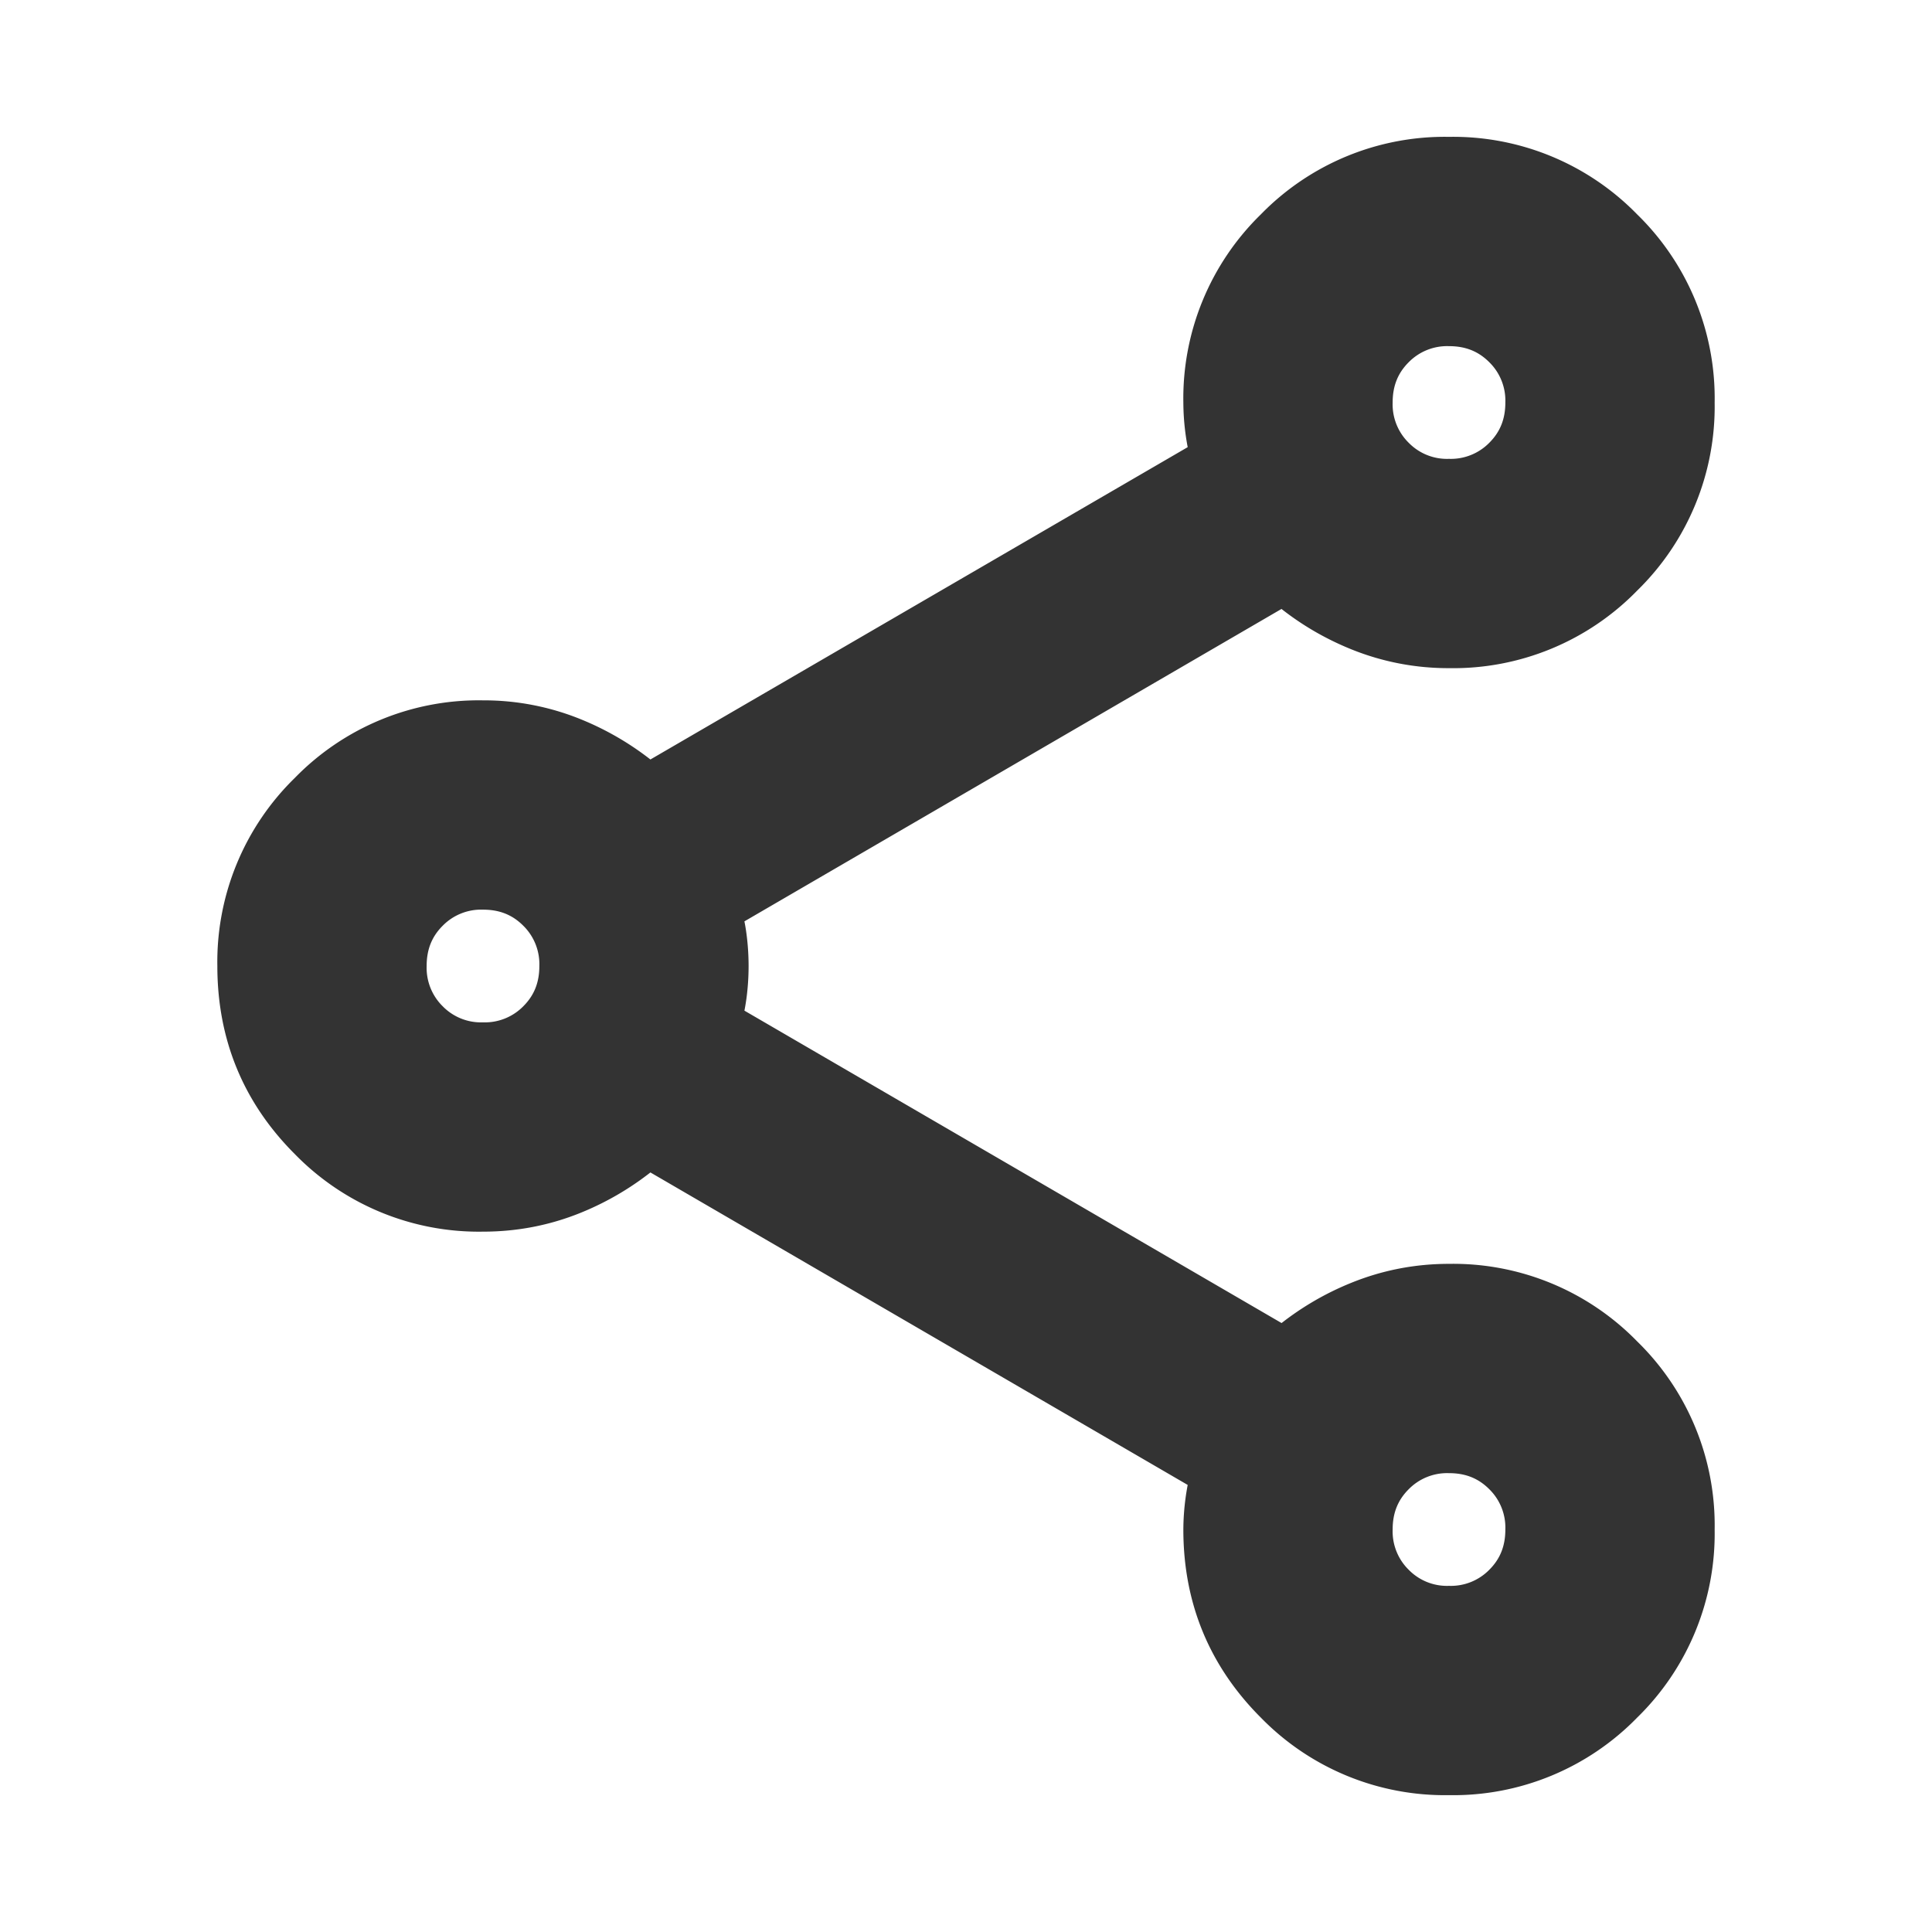 <svg width="24" height="24" fill="none" xmlns="http://www.w3.org/2000/svg"><path d="M6 15.15c.402 0 .788-.074 1.156-.223a3.45 3.45 0 00.91-.544l6.857 3.988a2.9 2.9 0 00-.073.63c0 .872.307 1.618.919 2.23A3.043 3.043 0 0018 22.15a3.04 3.04 0 002.231-.919A3.043 3.043 0 0021.15 19a3.04 3.04 0 00-.919-2.231A3.043 3.043 0 0018 15.85h0c-.402 0-.788.075-1.156.224a3.432 3.432 0 00-.91.543l-6.857-3.988c.02-.077.035-.16.047-.246a2.905 2.905 0 000-.765 2.169 2.169 0 00-.047-.247l6.856-3.988c.275.229.579.41.91.544A3.06 3.06 0 0018 8.15a3.04 3.04 0 002.231-.919A3.043 3.043 0 0021.15 5a3.04 3.04 0 00-.919-2.231A3.043 3.043 0 0018 1.85a3.04 3.04 0 00-2.231.919A3.043 3.043 0 0014.85 5a2.887 2.887 0 00.073.63L8.066 9.616a3.461 3.461 0 00-.91-.543A3.048 3.048 0 006 8.85a3.04 3.04 0 00-2.231.919A3.043 3.043 0 002.85 12c0 .873.307 1.62.919 2.231a3.043 3.043 0 002.23.919zm0 0V15m0 .15s0 0 0 0V15m0 0c.383 0 .75-.07 1.1-.212.35-.142.667-.338.95-.588L6 15zM18 4.15h0c.245 0 .443.08.606.243A.818.818 0 0118.85 5h0c0 .245-.08.443-.243.606A.819.819 0 0118 5.85h0a.814.814 0 01-.606-.243A.818.818 0 0117.15 5h0c0-.245.08-.443.243-.606A.819.819 0 0118 4.15zm-12 7h0c.245 0 .443.08.606.243A.819.819 0 016.85 12h0c0 .245-.08.443-.243.606A.818.818 0 016 12.85h0a.814.814 0 01-.606-.243A.819.819 0 015.15 12h0c0-.245.08-.443.243-.606A.818.818 0 016 11.15zM17.15 19h0c0-.245.08-.443.243-.606A.818.818 0 0118 18.15h0c.245 0 .443.08.606.243a.818.818 0 01.244.607h0c0 .245-.08.443-.243.606a.818.818 0 01-.607.244h0a.814.814 0 01-.606-.243.818.818 0 01-.244-.607z" fill="#333" stroke="#333" stroke-width=".3"/></svg>